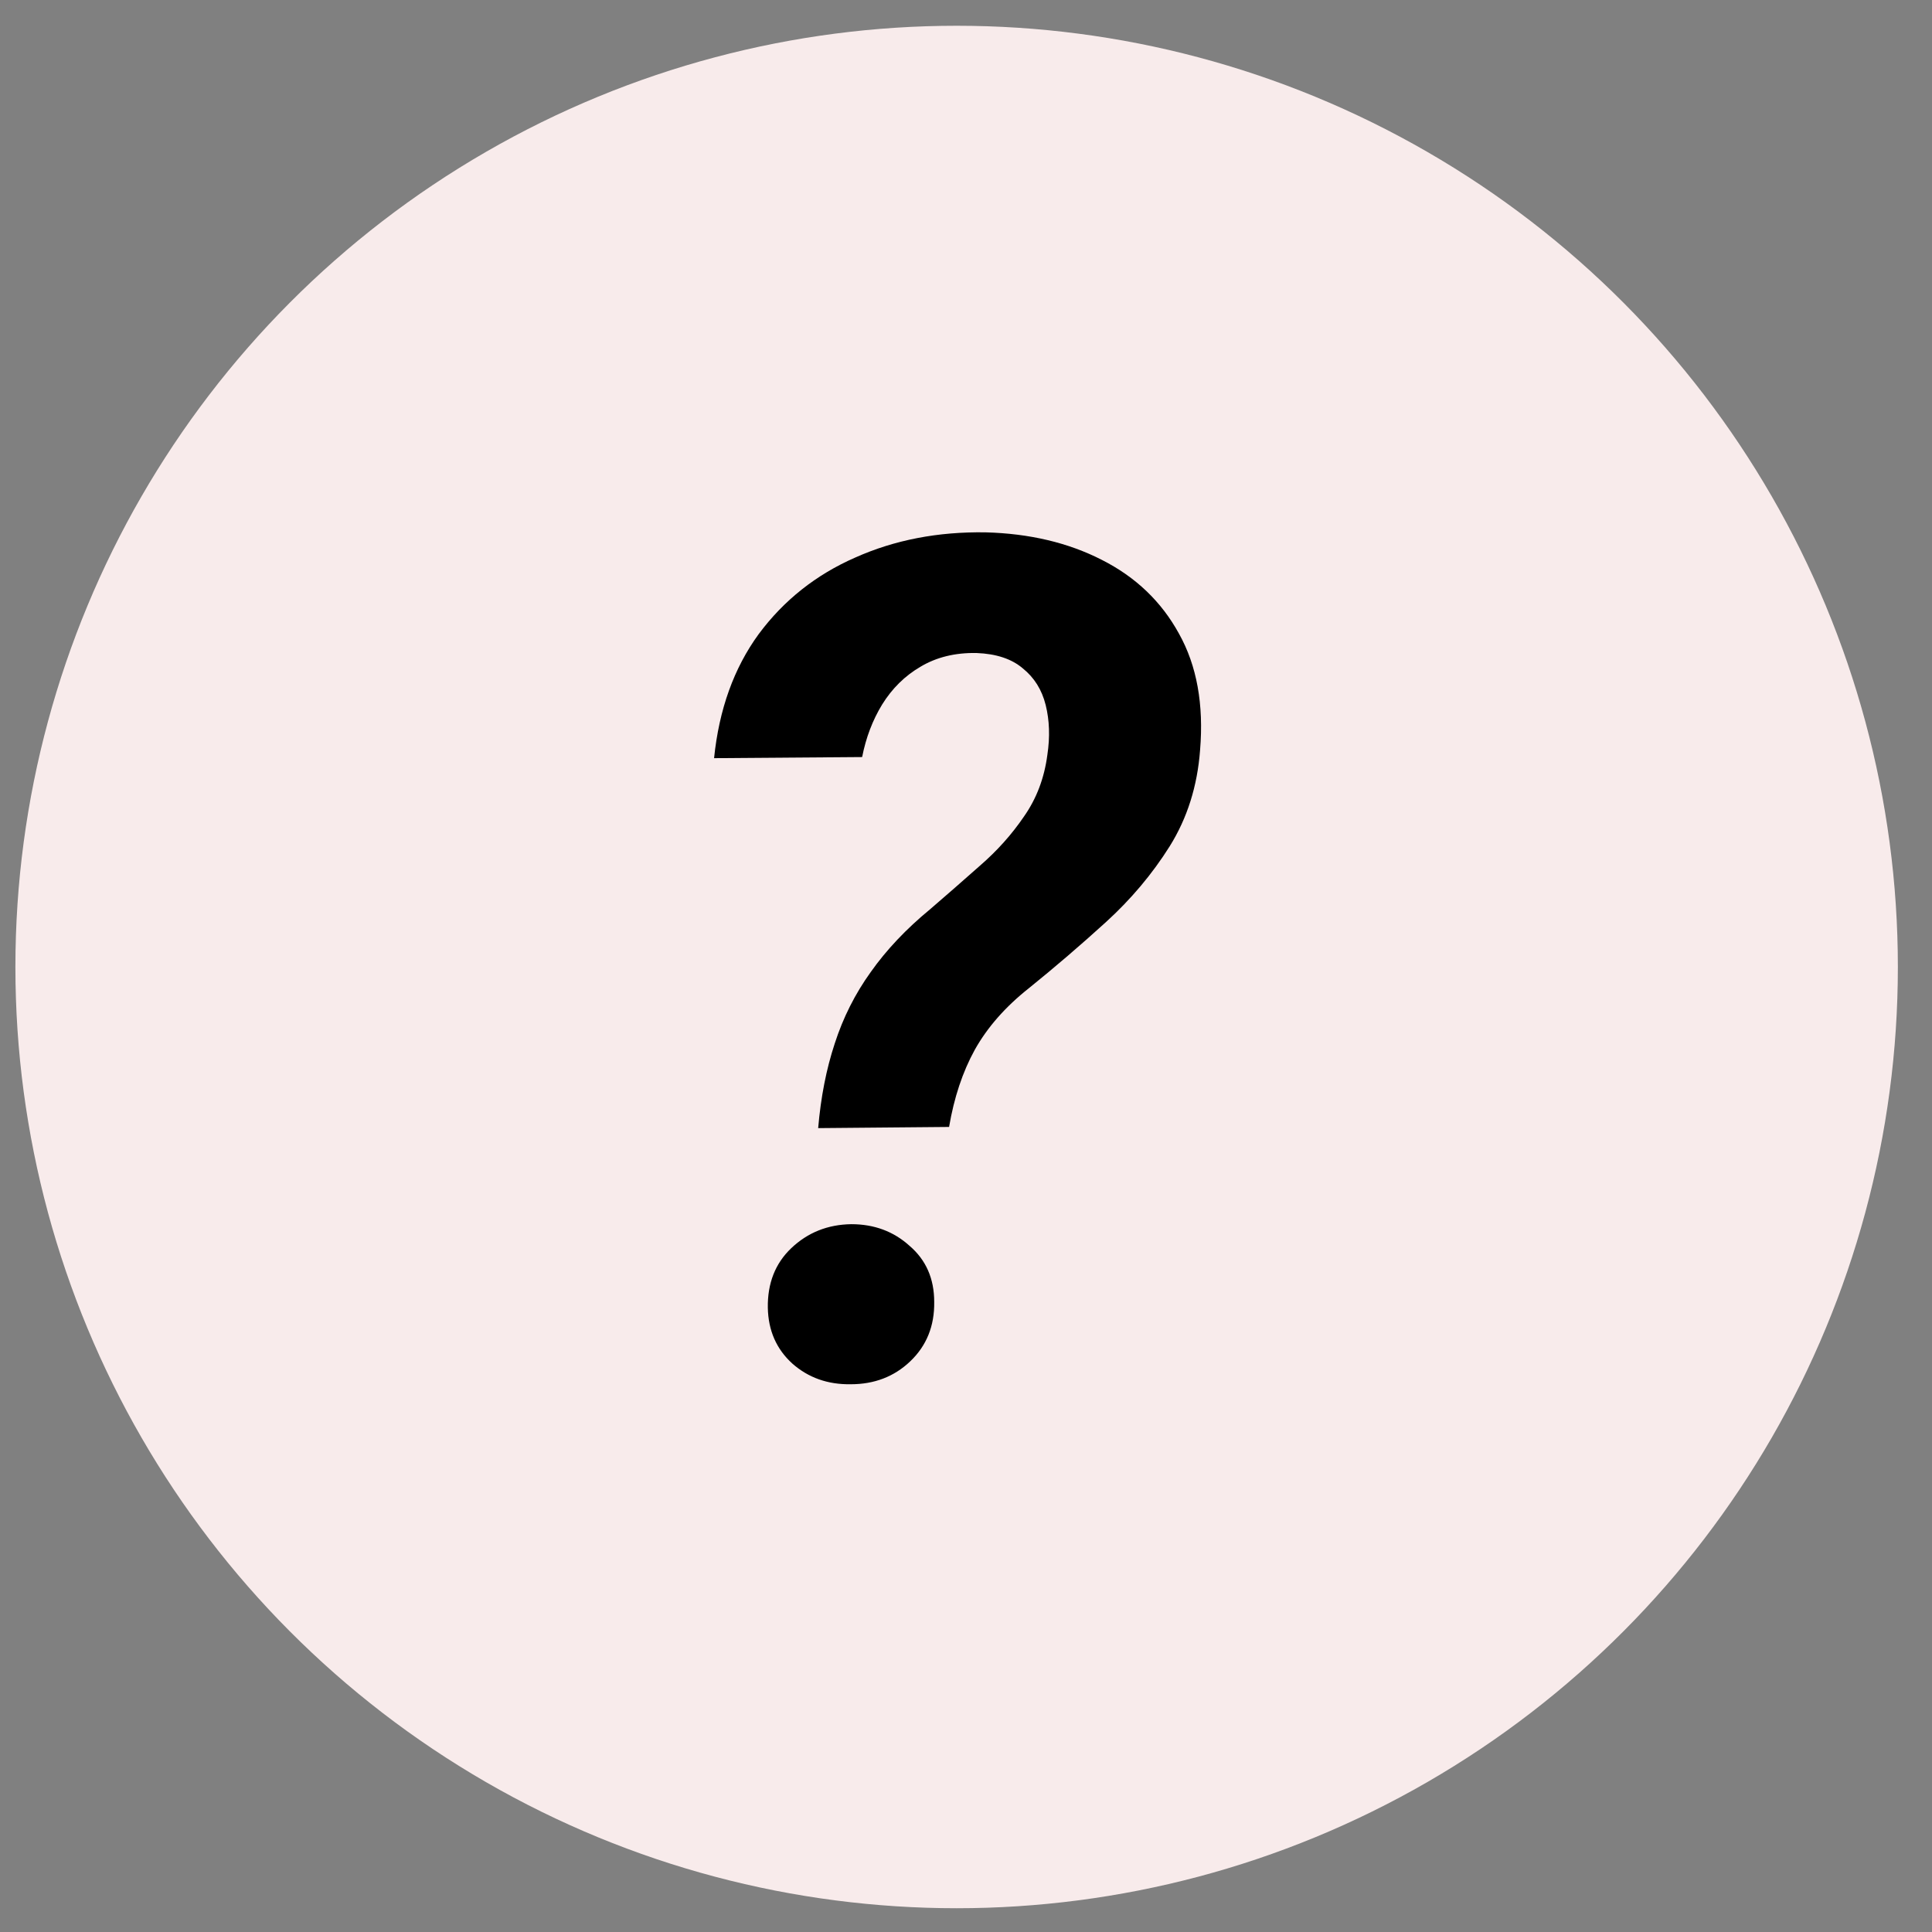 <?xml version="1.0" encoding="UTF-8"?> <svg xmlns="http://www.w3.org/2000/svg" width="33" height="33" viewBox="0 0 33 33" fill="none"><rect x="0" y="0" width="33" height="33" fill="#808080" stroke="none"/> <circle cx="16.34" cy="16.517" r="16.077" fill="#F8EBEB"></circle> <path d="M16.211 19.249L13.975 19.269C14.02 18.741 14.114 18.26 14.258 17.824C14.401 17.381 14.606 16.974 14.873 16.603C15.14 16.225 15.478 15.867 15.889 15.529C16.169 15.288 16.452 15.04 16.738 14.787C17.031 14.533 17.282 14.253 17.49 13.947C17.705 13.641 17.838 13.289 17.89 12.892C17.936 12.586 17.926 12.303 17.861 12.042C17.796 11.782 17.666 11.574 17.471 11.417C17.282 11.255 17.018 11.167 16.68 11.154C16.315 11.147 15.996 11.225 15.723 11.388C15.456 11.544 15.238 11.759 15.068 12.033C14.905 12.3 14.791 12.599 14.726 12.931L12.197 12.95C12.282 12.117 12.536 11.411 12.959 10.831C13.389 10.252 13.939 9.816 14.609 9.523C15.28 9.223 16.022 9.08 16.836 9.093C17.584 9.113 18.245 9.269 18.818 9.562C19.398 9.855 19.837 10.275 20.137 10.822C20.443 11.368 20.563 12.033 20.498 12.814C20.452 13.426 20.28 13.973 19.98 14.454C19.681 14.93 19.316 15.363 18.887 15.753C18.457 16.144 18.021 16.518 17.578 16.876C17.174 17.195 16.865 17.547 16.65 17.931C16.442 18.309 16.296 18.748 16.211 19.249ZM13.115 22.335C13.109 21.919 13.242 21.58 13.515 21.32C13.796 21.053 14.137 20.916 14.541 20.91C14.931 20.91 15.264 21.033 15.537 21.281C15.817 21.521 15.957 21.84 15.957 22.238C15.963 22.648 15.827 22.986 15.547 23.253C15.273 23.514 14.935 23.644 14.531 23.644C14.14 23.65 13.809 23.533 13.535 23.292C13.262 23.045 13.122 22.726 13.115 22.335Z" fill="black"></path> </svg> 